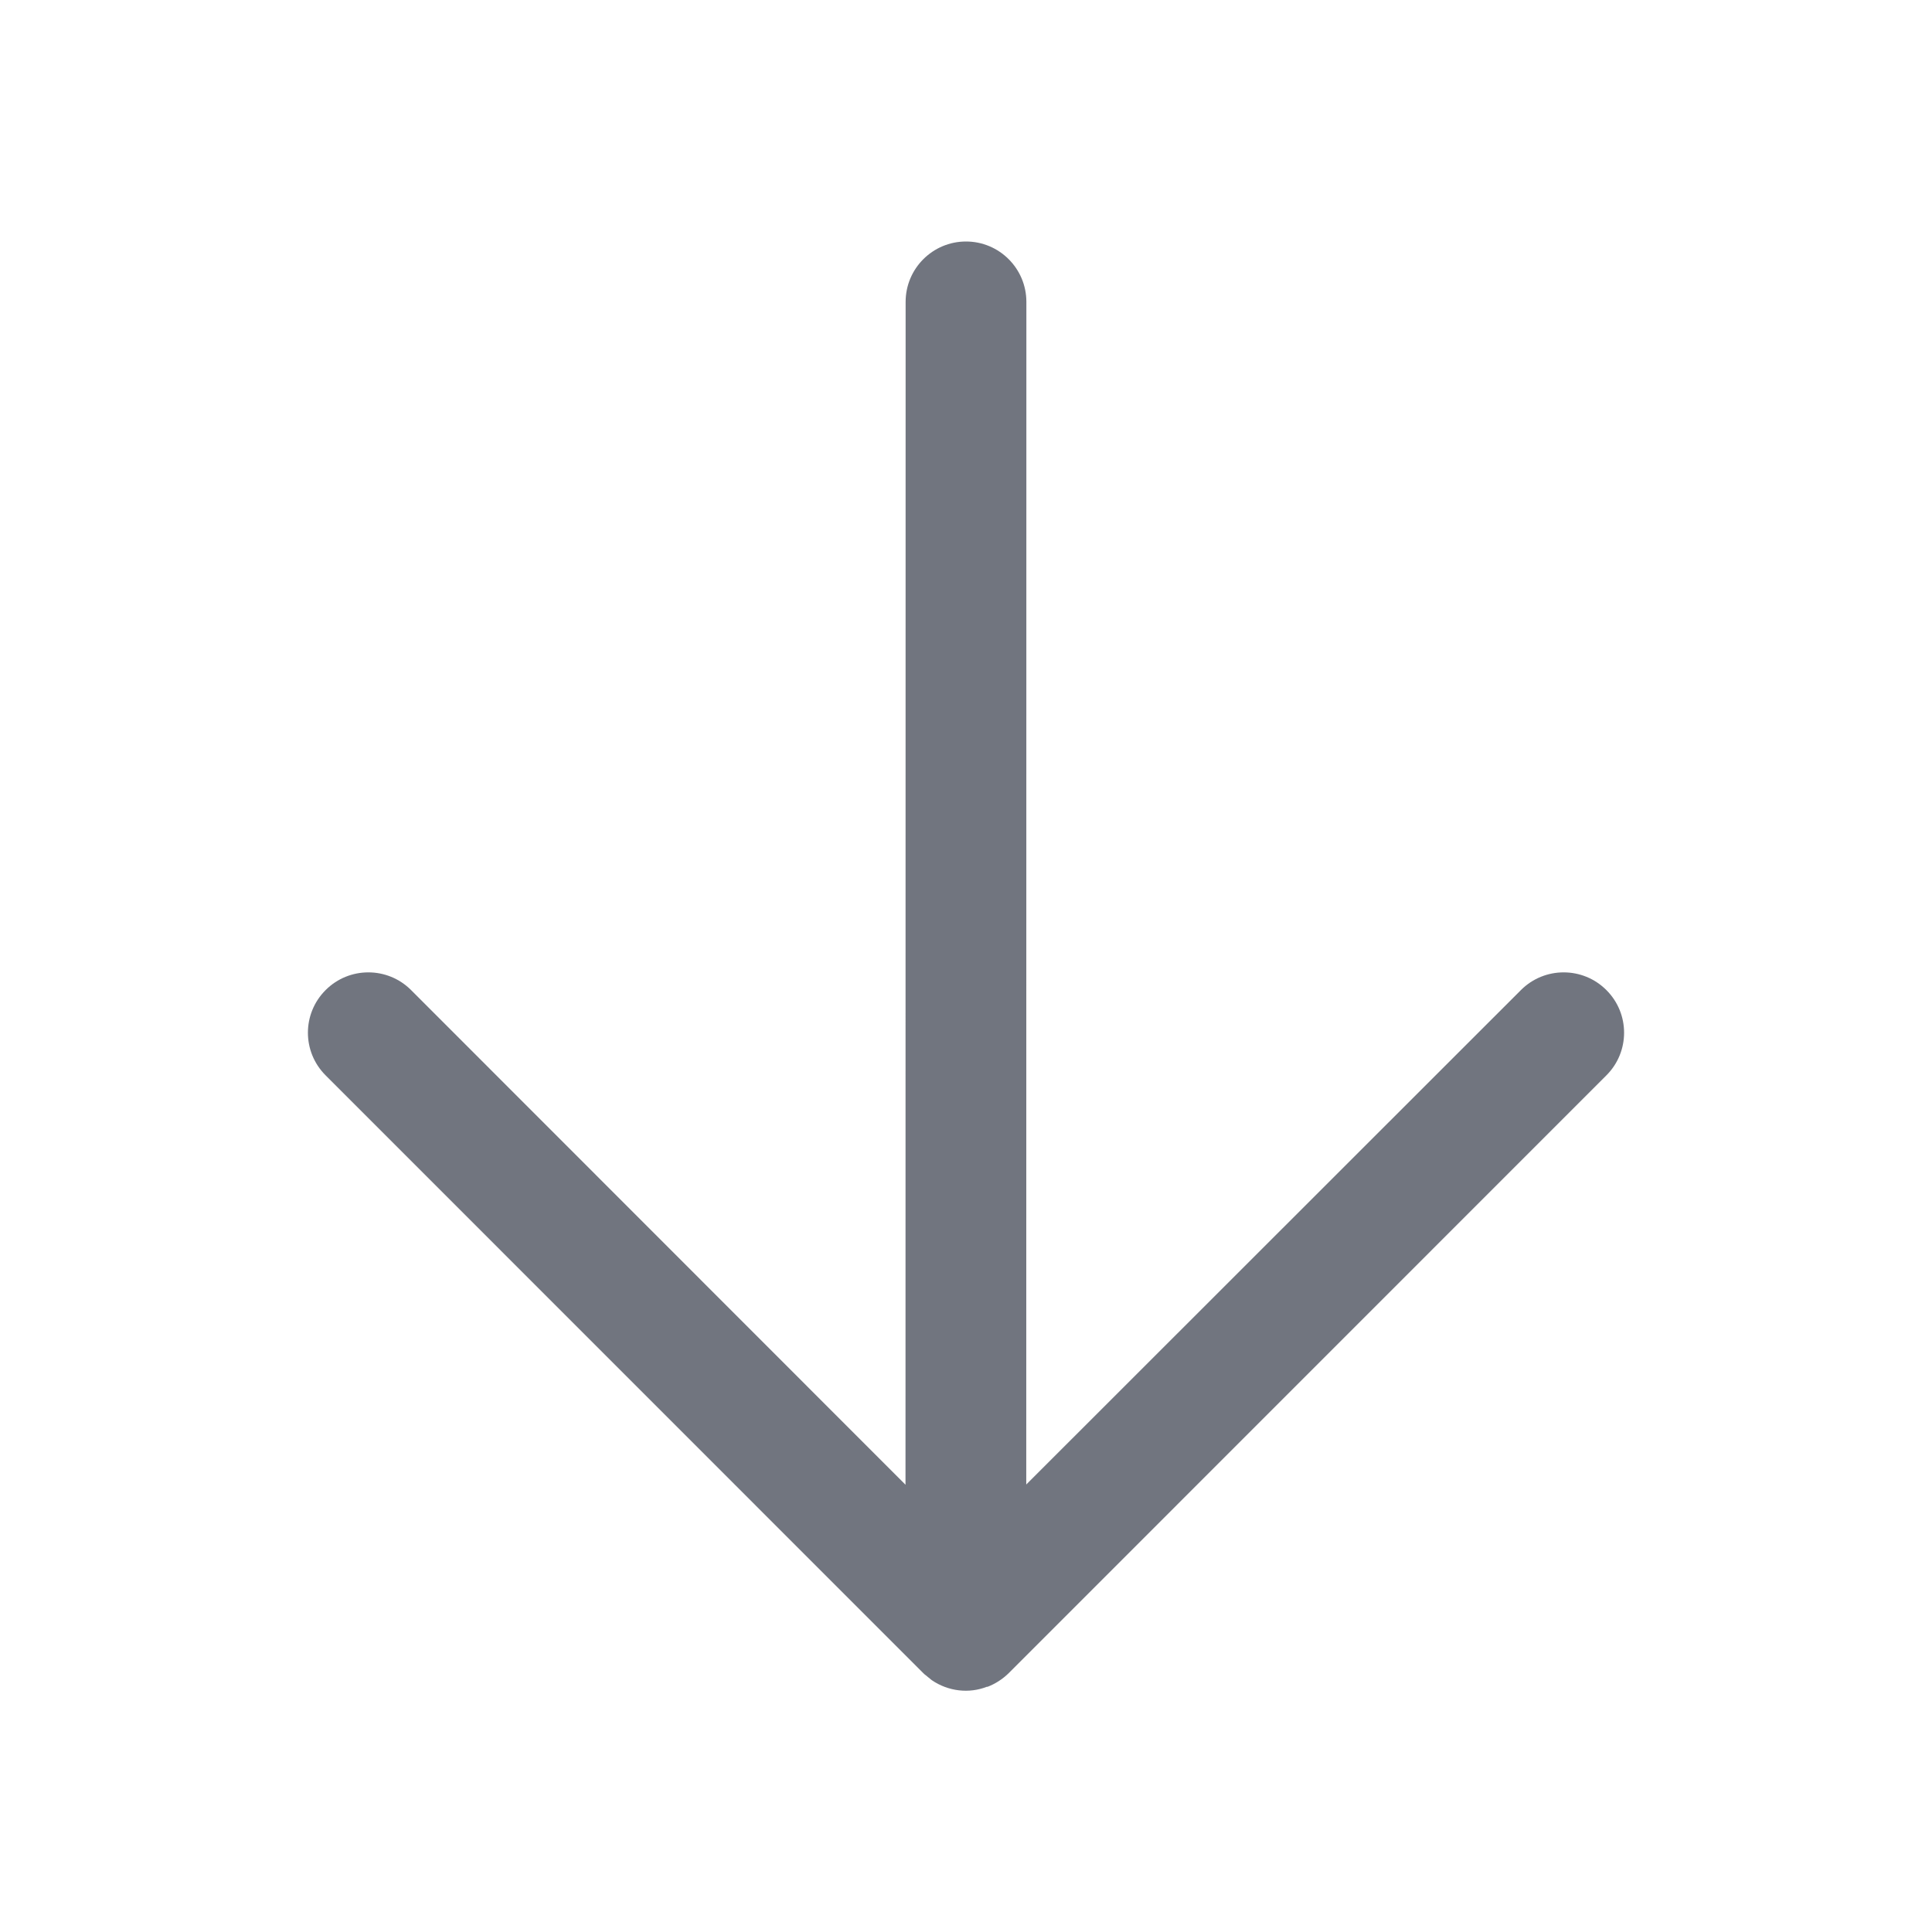 <?xml version="1.0" encoding="UTF-8"?>
<svg width="16px" height="16px" viewBox="0 0 16 16" version="1.1" xmlns="http://www.w3.org/2000/svg" xmlns:xlink="http://www.w3.org/1999/xlink">
    <title>move-down</title>
    <g id="move-down" stroke="none" stroke-width="1" fill="none" fill-rule="evenodd">
        <path d="M7.716,13.914 L7.684,13.888 C7.68,13.884 7.676,13.881 7.671,13.877 C7.662,13.871 7.654,13.864 7.646,13.856 L2.697,8.906 C2.501,8.711 2.501,8.394 2.697,8.199 C2.892,8.004 3.209,8.004 3.404,8.199 L7.499,12.296 L7.5,2.5 C7.5,2.224 7.724,2 8,2 C8.276,2 8.5,2.224 8.5,2.5 L8.499,12.294 L12.596,8.199 C12.791,8.004 13.108,8.004 13.303,8.199 C13.499,8.394 13.499,8.711 13.303,8.906 L8.354,13.856 L8.354,13.856 C8.302,13.907 8.242,13.945 8.177,13.97 C8.175,13.968 8.174,13.969 8.173,13.969 C8.026,14.027 7.853,14.008 7.716,13.914 Z" fill="#71757F"></path>
    </g>
</svg>